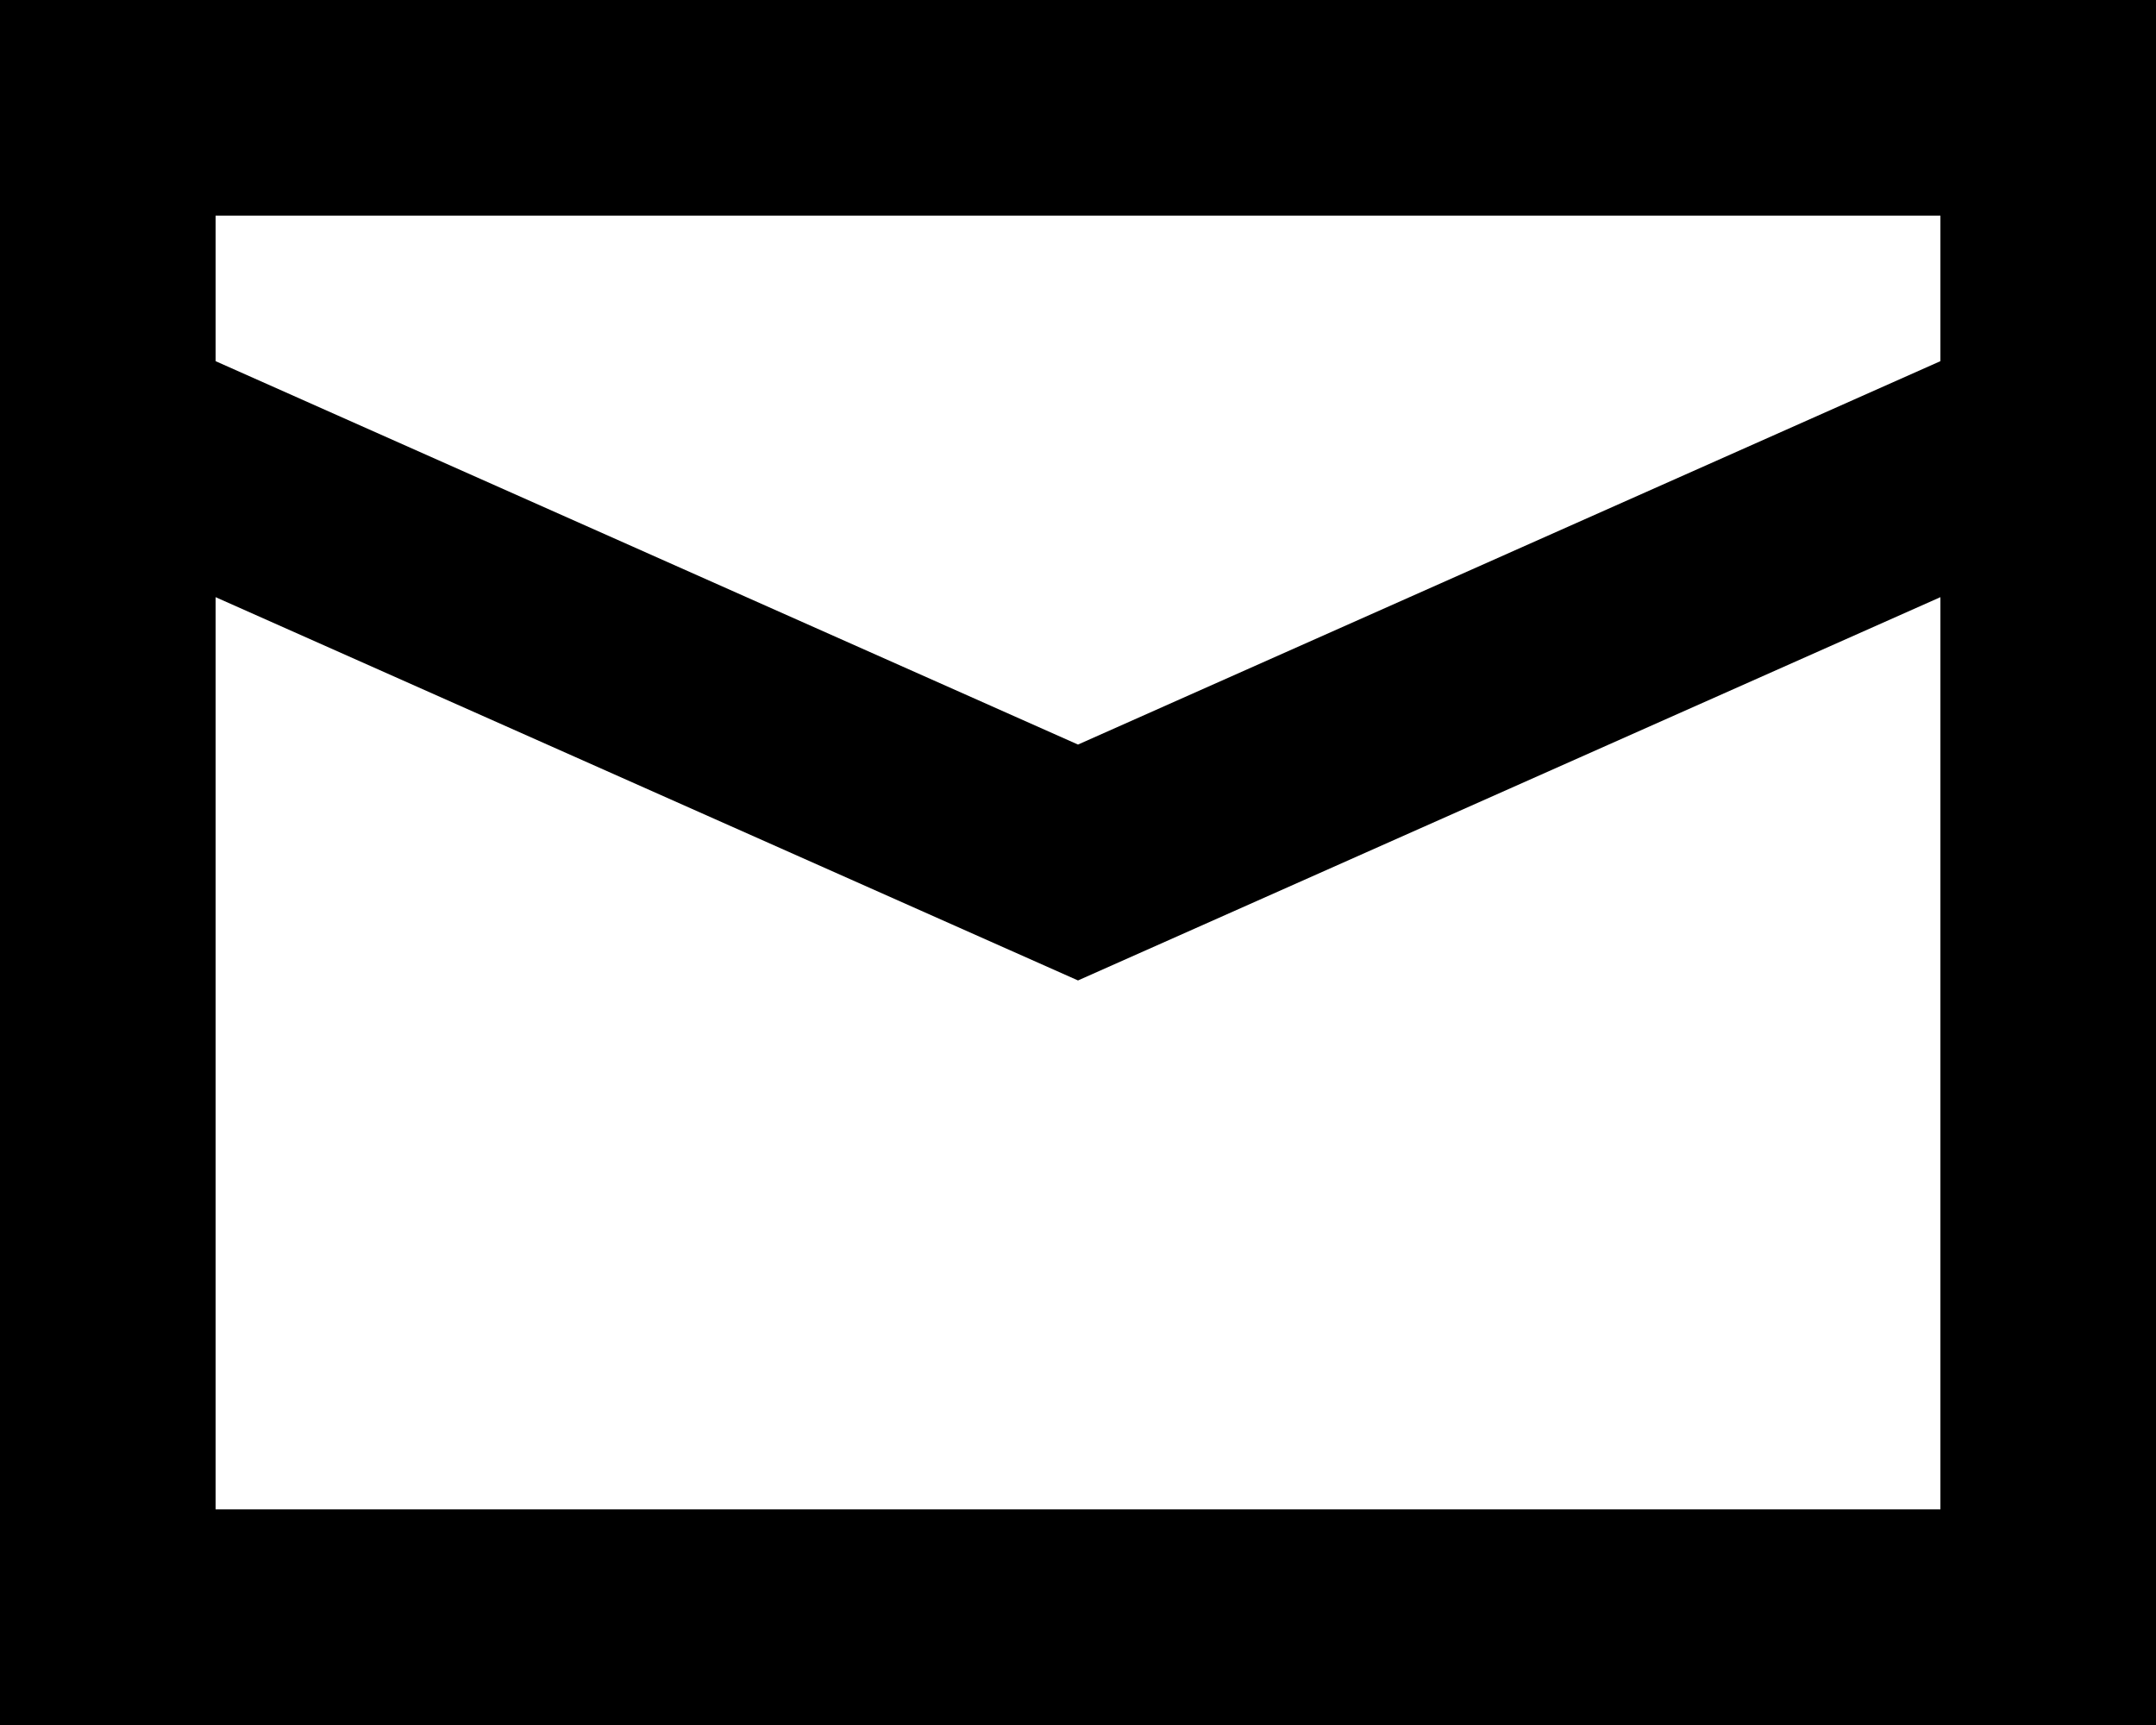 <svg width="20" height="16" viewBox="0 0 20 16" fill="none" xmlns="http://www.w3.org/2000/svg">
<path fill-rule="evenodd" clip-rule="evenodd" d="M0 0H20V16H0V0ZM2 2V3.35L10 6.906L18 3.35V2H2ZM18 5.539L10 9.094L2 5.539V14H18V5.539Z" fill="black"/>
</svg>
